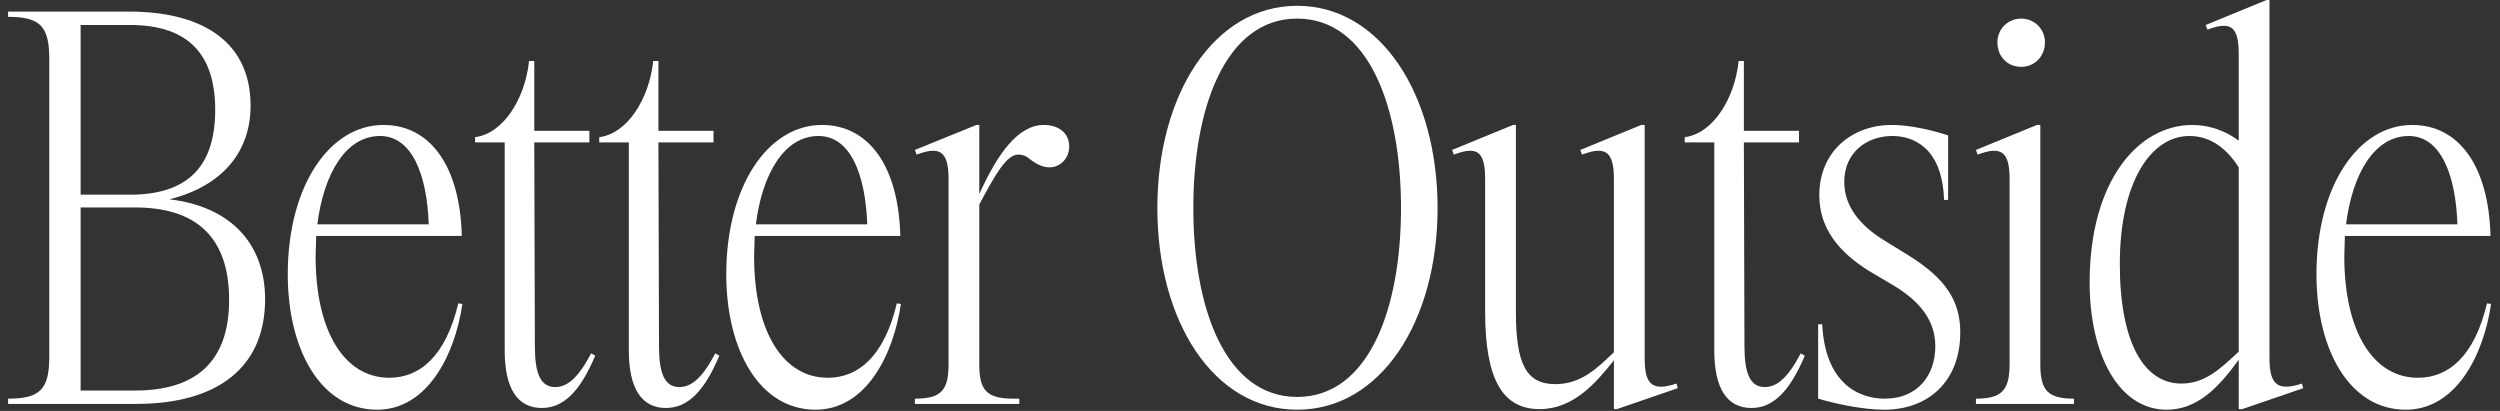 <svg width="146" height="24" viewBox="0 0 146 24" fill="none" xmlns="http://www.w3.org/2000/svg">
<rect x="0" y="0" width="146" height="24" fill="#333333" stroke="none"/>
<path d="M2.878 20.839V3.428C2.878 1.527 2.336 0.984 0.473 0.984V0.679H7.587C11.382 0.679 14.634 2.138 14.634 6.177C14.634 8.722 13.144 10.827 9.891 11.641C13.415 12.048 15.482 14.187 15.482 17.479C15.482 21.484 12.669 23.588 7.96 23.588H0.473V23.282C2.336 23.282 2.878 22.739 2.878 20.839ZM12.568 6.414C12.568 2.987 10.806 1.459 7.587 1.459H4.708V11.37H7.587C10.806 11.37 12.568 9.876 12.568 6.414ZM13.381 17.513C13.381 13.779 11.382 12.116 7.892 12.116H4.708V22.807H7.892C11.382 22.807 13.381 21.178 13.381 17.513Z" fill="#FFF"/>
<path d="M16.805 16.019C16.805 10.861 19.244 7.297 22.395 7.297C25.105 7.297 26.867 9.673 26.969 13.779H18.465L18.431 14.967C18.431 19.379 20.125 22.061 22.734 22.061C24.495 22.061 26.02 20.839 26.765 17.716L27.003 17.75C26.562 20.771 24.936 23.927 22.022 23.927C18.736 23.927 16.805 20.431 16.805 16.019ZM25.038 13.101C24.936 10.182 24.055 7.942 22.192 7.942C20.193 7.942 18.905 10.148 18.533 13.101H25.038Z" fill="#FFF"/>
<path d="M29.474 20.466V8.315H27.746V8.01C29.372 7.806 30.66 5.804 30.897 3.564H31.202V7.637H34.42V8.315H31.202L31.236 20.228C31.236 21.823 31.575 22.604 32.422 22.604C33.133 22.604 33.777 22.061 34.522 20.636L34.759 20.771C33.878 22.875 32.896 23.826 31.642 23.826C30.253 23.826 29.474 22.74 29.474 20.466Z" fill="#FFF"/>
<path d="M36.724 20.466V8.315H34.996V8.01C36.622 7.806 37.91 5.804 38.147 3.564H38.452V7.637H41.67V8.315H38.452L38.486 20.228C38.486 21.823 38.825 22.604 39.672 22.604C40.383 22.604 41.027 22.061 41.772 20.636L42.009 20.771C41.128 22.875 40.146 23.826 38.892 23.826C37.503 23.826 36.724 22.74 36.724 20.466Z" fill="#FFF"/>
<path d="M42.414 16.019C42.414 10.861 44.853 7.297 48.004 7.297C50.715 7.297 52.476 9.673 52.578 13.779H44.074L44.04 14.967C44.04 19.379 45.734 22.061 48.343 22.061C50.105 22.061 51.629 20.839 52.375 17.716L52.612 17.75C52.172 20.771 50.545 23.927 47.632 23.927C44.345 23.927 42.414 20.431 42.414 16.019ZM50.647 13.101C50.545 10.182 49.664 7.942 47.801 7.942C45.802 7.942 44.515 10.148 44.142 13.101H50.647Z" fill="#FFF"/>
<path d="M55.395 21.28V10.453C55.395 8.824 54.886 8.519 53.531 9.028L53.43 8.756L57.021 7.297H57.19V11.336C58.241 8.994 59.46 7.297 60.951 7.297C61.832 7.297 62.442 7.772 62.442 8.553C62.442 9.265 61.9 9.774 61.29 9.774C60.917 9.774 60.578 9.605 60.24 9.367C59.968 9.13 59.765 9.028 59.46 9.028C58.783 9.028 58.105 10.216 57.19 11.947V21.28C57.19 22.807 57.631 23.282 59.189 23.282H59.528V23.588H53.43V23.282C54.954 23.282 55.395 22.807 55.395 21.28Z" fill="#FFF"/>
<path d="M67.59 12.15C67.59 5.532 70.876 0.339 75.755 0.339C80.634 0.339 83.954 5.532 83.954 12.15C83.954 18.768 80.634 23.927 75.755 23.927C70.876 23.927 67.59 18.768 67.59 12.15ZM81.819 12.15C81.819 6.245 79.922 1.086 75.755 1.086C71.588 1.086 69.69 6.245 69.69 12.15C69.69 18.056 71.588 23.181 75.755 23.181C79.922 23.181 81.819 18.056 81.819 12.15Z" fill="#FFF"/>
<path d="M86.732 18.191V10.453C86.732 8.824 86.258 8.519 84.902 9.028L84.801 8.756L88.358 7.297H88.528V18.191C88.528 21.212 89.103 22.434 90.831 22.434C92.322 22.434 93.271 21.517 94.253 20.567V10.453C94.253 8.824 93.745 8.519 92.39 9.028L92.288 8.756L95.846 7.297H96.049V20.941C96.049 22.536 96.557 22.841 97.912 22.4L97.98 22.671L94.423 23.893H94.253V21.042C93.203 22.366 91.882 23.893 89.917 23.893C87.748 23.893 86.732 22.162 86.732 18.191Z" fill="#FFF"/>
<path d="M100.115 20.466V8.315H98.387V8.01C100.013 7.806 101.3 5.804 101.538 3.564H101.842V7.637H105.061V8.315H101.842L101.876 20.228C101.876 21.823 102.215 22.604 103.062 22.604C103.774 22.604 104.417 22.061 105.163 20.636L105.4 20.771C104.519 22.875 103.536 23.826 102.283 23.826C100.894 23.826 100.115 22.74 100.115 20.466Z" fill="#FFF"/>
<path d="M106.18 23.282V18.938H106.417C106.586 22.332 108.484 23.282 110.076 23.282C112.007 23.282 113.023 21.891 113.023 20.228C113.023 18.565 111.939 17.479 110.516 16.63L109.195 15.85C107.433 14.764 106.247 13.372 106.247 11.403C106.247 8.858 108.145 7.297 110.482 7.297C111.6 7.297 112.956 7.636 113.769 7.908V11.675H113.532C113.43 8.553 111.668 7.942 110.516 7.942C108.992 7.942 107.704 8.926 107.704 10.623C107.704 12.014 108.585 13.168 110.11 14.085L111.431 14.899C113.633 16.257 114.48 17.581 114.48 19.413C114.48 22.298 112.583 23.927 110.042 23.927C108.755 23.927 107.094 23.554 106.18 23.282Z" fill="#FFF"/>
<path d="M117.36 21.28V10.453C117.36 8.824 116.851 8.519 115.496 9.028L115.395 8.756L118.952 7.297H119.155V21.28C119.155 22.807 119.596 23.282 121.12 23.282V23.588H115.395V23.282C116.885 23.282 117.36 22.807 117.36 21.28ZM116.648 2.477C116.648 1.697 117.258 1.086 118.037 1.086C118.816 1.086 119.426 1.697 119.426 2.477C119.426 3.258 118.85 3.903 118.037 3.903C117.224 3.903 116.648 3.292 116.648 2.477Z" fill="#FFF"/>
<path d="M126.541 23.927C123.729 23.927 122.035 20.703 122.035 16.494C122.035 10.555 124.881 7.297 128.032 7.297C129.014 7.297 129.963 7.636 130.742 8.213V3.156C130.742 1.527 130.268 1.222 128.913 1.731L128.811 1.459L132.369 0H132.538V20.941C132.538 22.536 133.08 22.841 134.435 22.4L134.503 22.672L130.946 23.893H130.742V21.009C129.59 22.604 128.337 23.927 126.541 23.927ZM127.388 22.4C128.743 22.4 129.624 21.585 130.742 20.533V9.775C129.861 8.383 128.811 7.942 127.863 7.942C125.559 7.942 123.797 10.725 123.797 15.409C123.797 20.092 125.254 22.4 127.388 22.4Z" fill="#FFF"/>
<path d="M135.281 16.019C135.281 10.861 137.721 7.297 140.871 7.297C143.582 7.297 145.344 9.673 145.445 13.779H136.941L136.907 14.967C136.907 19.379 138.601 22.061 141.21 22.061C142.972 22.061 144.497 20.839 145.242 17.716L145.479 17.75C145.039 20.771 143.412 23.927 140.499 23.927C137.212 23.927 135.281 20.431 135.281 16.019ZM143.514 13.101C143.412 10.182 142.532 7.942 140.668 7.942C138.669 7.942 137.382 10.148 137.009 13.101H143.514Z" fill="#FFF"/>
</svg>
